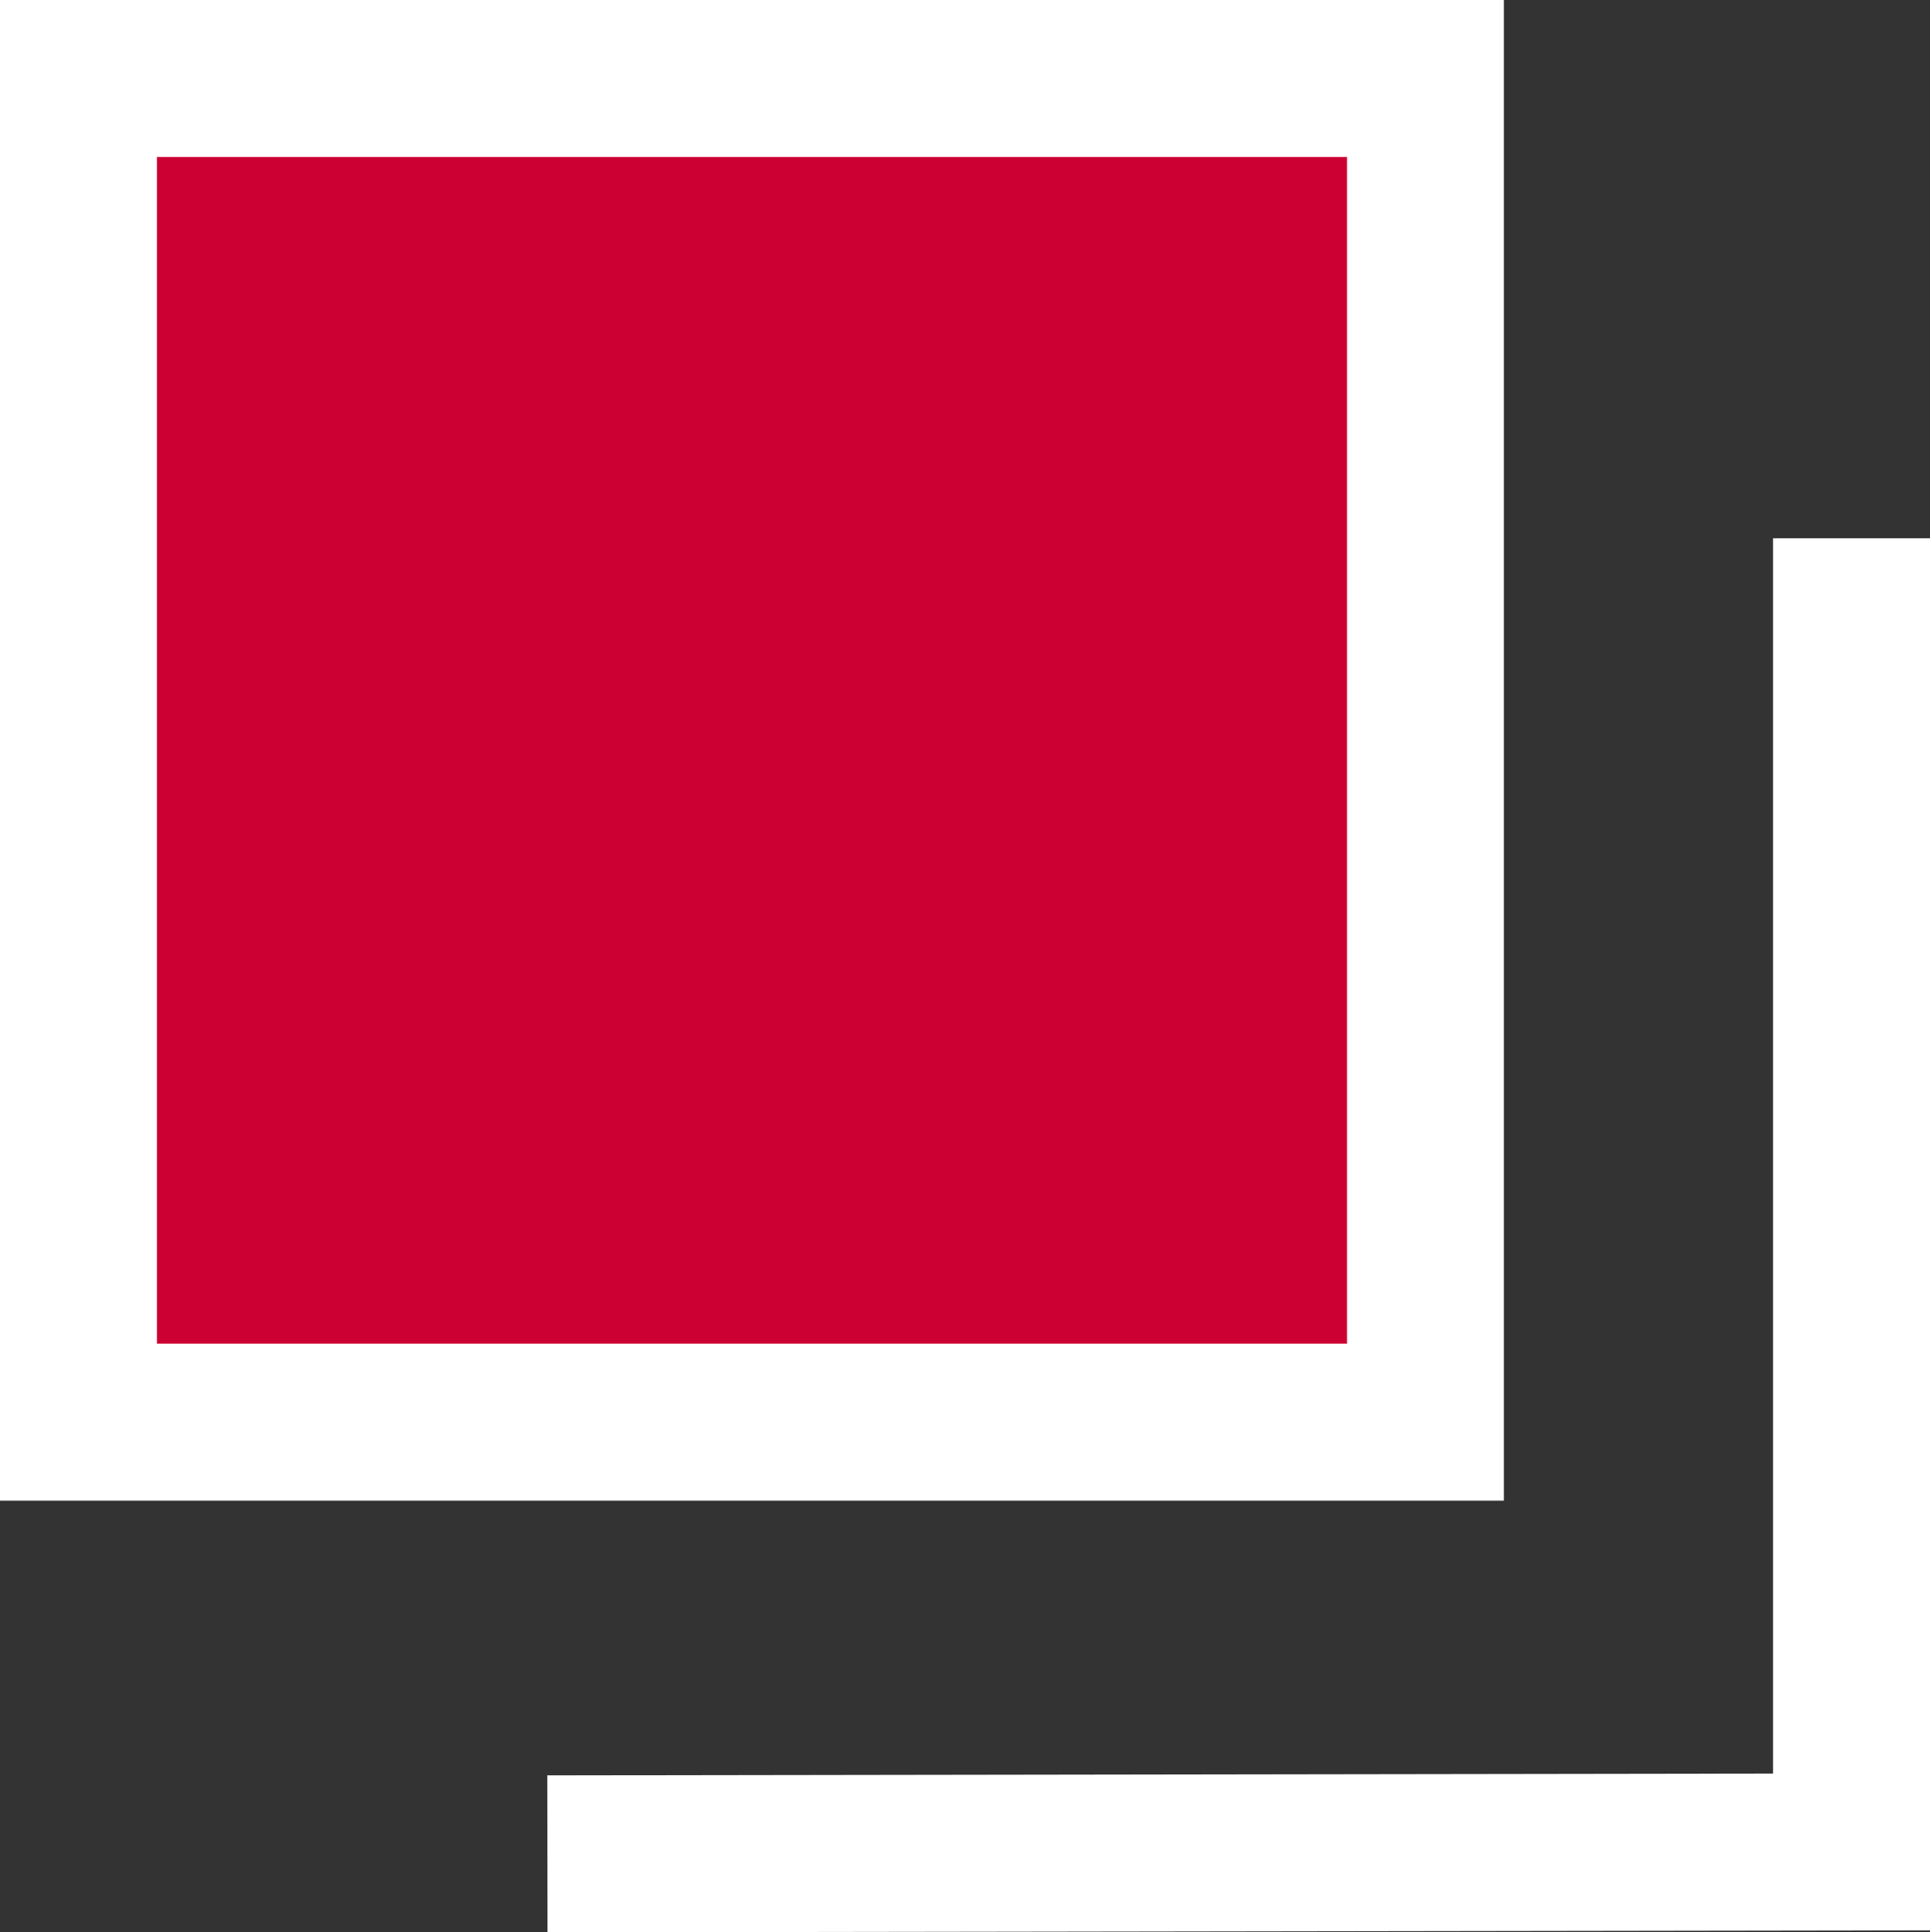 <svg xmlns="http://www.w3.org/2000/svg" width="12.298" height="12.31" viewBox="0 0 12.298 12.31">
  <rect x="0" y="0" width="12.298" height="12.31" fill="#333333" stroke="none"/>
  <g id="グループ_5599" data-name="グループ 5599" transform="translate(0.5 0.5)">
    <g id="external-link-icon-red" transform="translate(0)">
      <g id="レイヤー_3のコピー_2" data-name="レイヤー 3のコピー 2" transform="translate(2.988 2.929)">
        <path id="パス_21536" data-name="パス 21536" d="M11.32,2.96v8.369l-8.31.012" transform="translate(-3.01 -2.96)" fill="none" stroke="#fff" stroke-miterlimit="10" stroke-width="1"/>
      </g>
      <g id="レイヤー_2のコピー" data-name="レイヤー 2のコピー" transform="translate(0 0)">
        <rect id="長方形_2127" data-name="長方形 2127" width="8.583" height="8.56" fill="#cd0033" stroke="#fff" stroke-miterlimit="10" stroke-width="1"/>
      </g>
    </g>
  </g>
</svg>
